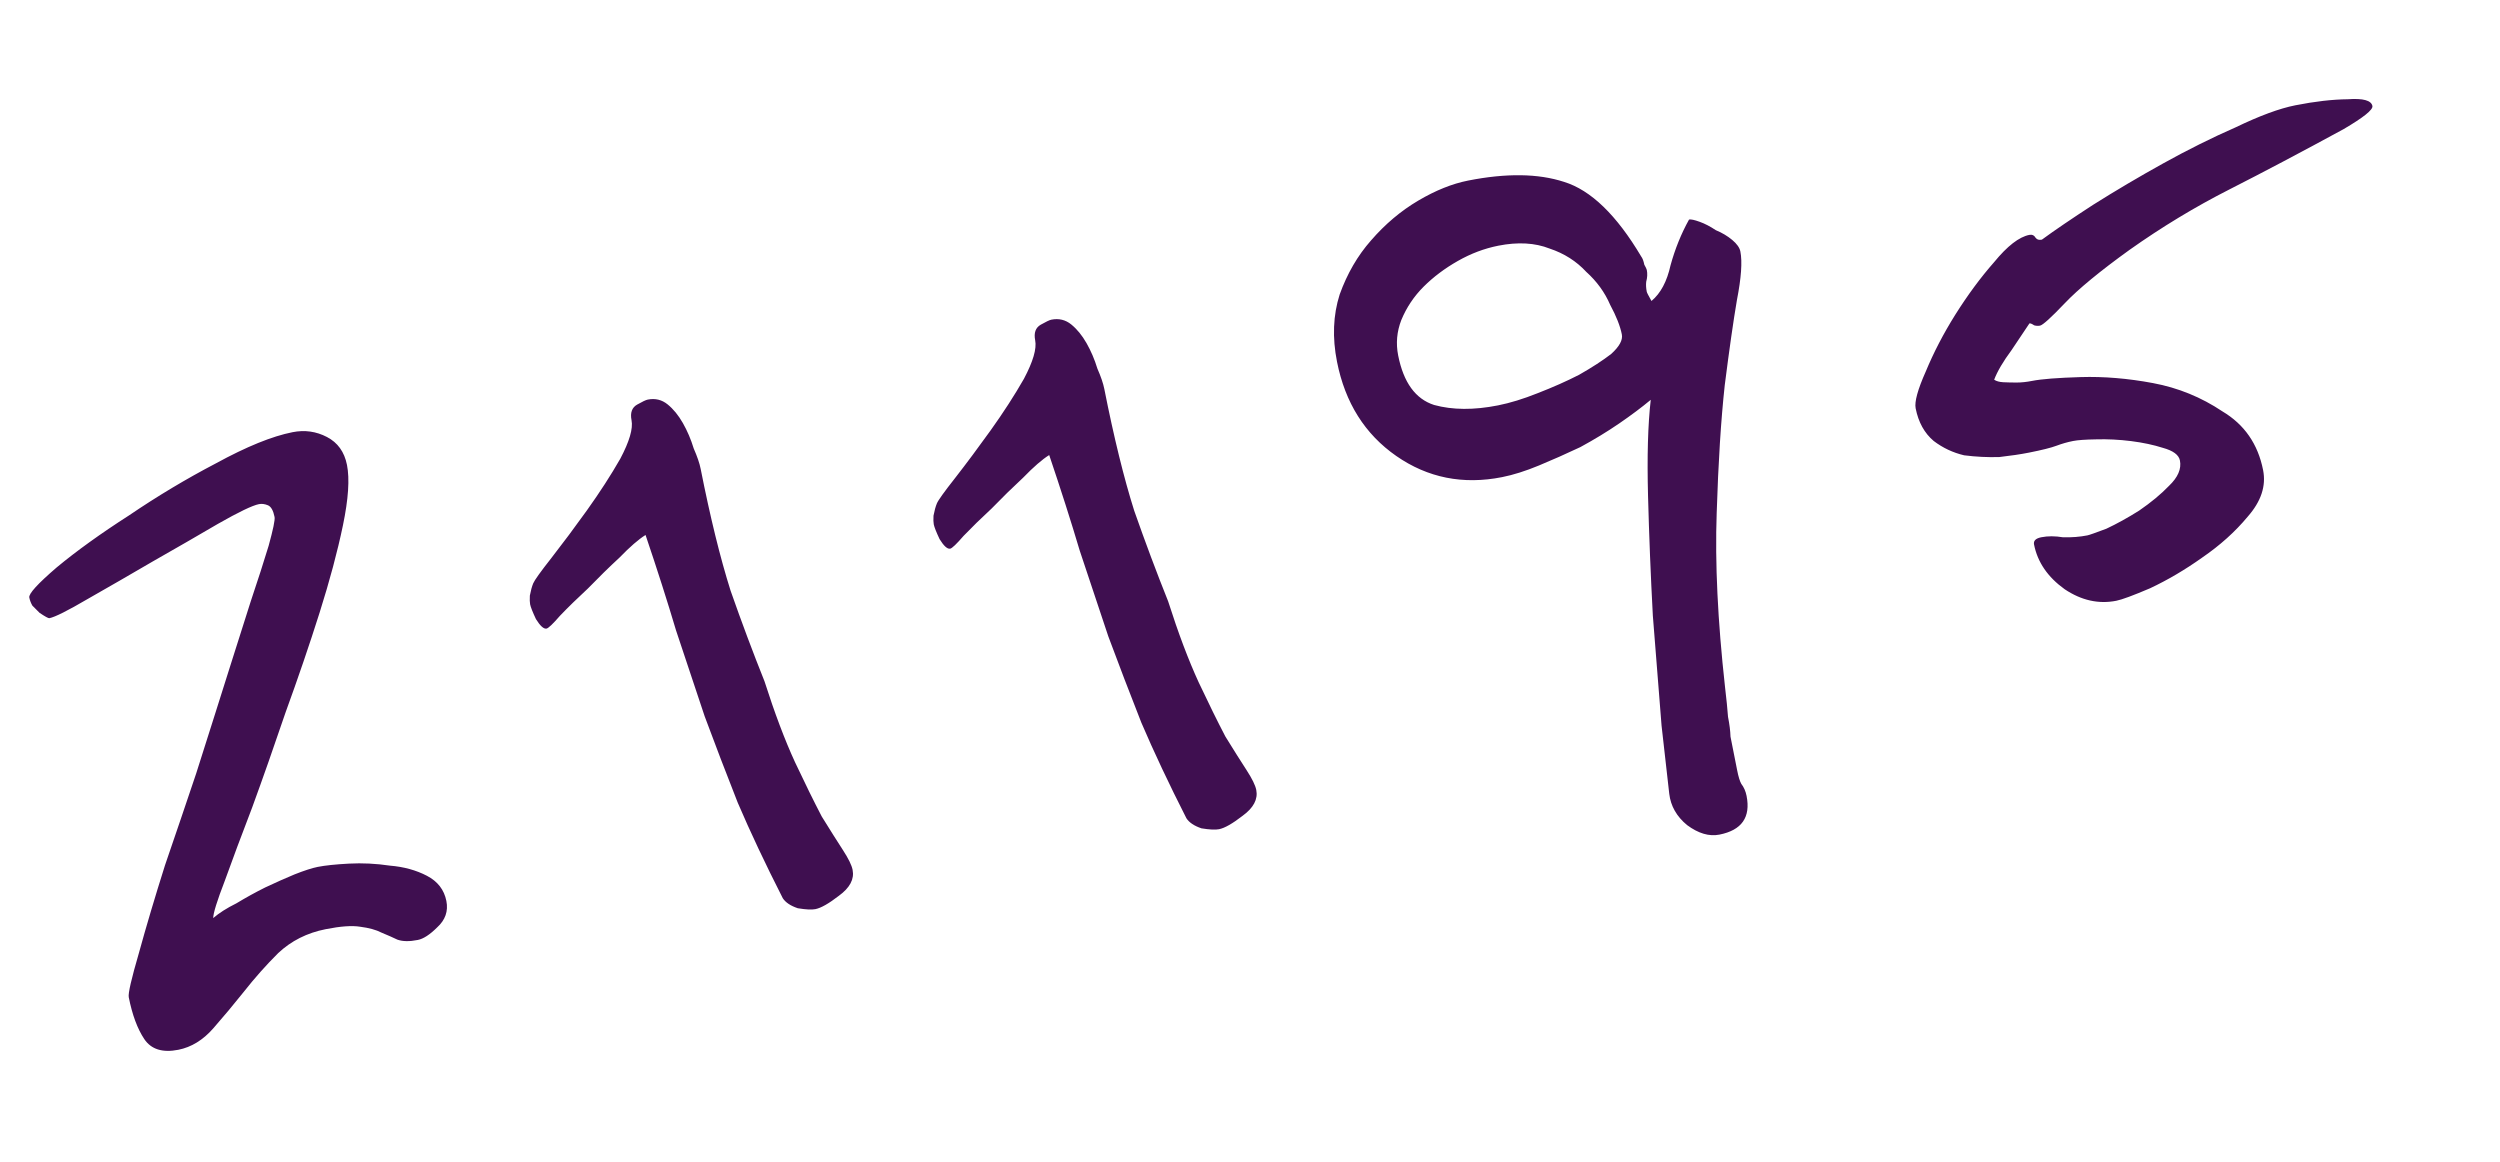 <?xml version="1.0" encoding="UTF-8"?> <svg xmlns="http://www.w3.org/2000/svg" width="170" height="79" viewBox="0 0 170 79" fill="none"><path d="M30.353 61.263C30.491 61.96 30.281 62.56 29.723 63.066C29.228 63.558 28.791 63.842 28.411 63.917C27.841 64.03 27.38 64.023 27.025 63.896C26.735 63.756 26.374 63.597 25.944 63.419C25.578 63.228 25.091 63.095 24.483 63.017C23.939 62.928 23.161 62.983 22.148 63.184C20.882 63.434 19.805 63.977 18.917 64.81C18.093 65.631 17.313 66.509 16.577 67.445C15.892 68.304 15.201 69.131 14.503 69.927C13.806 70.723 13.014 71.209 12.127 71.385C11.051 71.598 10.28 71.356 9.813 70.659C9.346 69.962 8.993 69.012 8.755 67.809C8.705 67.556 8.935 66.556 9.444 64.811C9.941 63.002 10.534 61.01 11.221 58.834C11.972 56.646 12.679 54.566 13.341 52.593C13.99 50.556 14.436 49.152 14.678 48.381C14.92 47.609 15.264 46.522 15.709 45.117C16.155 43.714 16.601 42.31 17.046 40.906C17.543 39.426 17.95 38.161 18.268 37.111C18.574 35.998 18.709 35.346 18.671 35.157C18.583 34.714 18.432 34.447 18.217 34.358C18.002 34.269 17.799 34.244 17.61 34.281C17.166 34.369 16.235 34.816 14.816 35.624C13.46 36.419 11.984 37.27 10.388 38.178C8.855 39.074 7.379 39.925 5.96 40.732C4.604 41.527 3.736 41.962 3.356 42.037C3.293 42.05 3.072 41.929 2.693 41.675C2.529 41.51 2.364 41.346 2.2 41.181C2.099 41.003 2.03 40.82 1.992 40.63C1.942 40.377 2.564 39.694 3.857 38.583C5.213 37.459 6.854 36.279 8.78 35.043C10.694 33.743 12.664 32.563 14.691 31.504C16.769 30.369 18.504 29.664 19.897 29.388C20.72 29.225 21.498 29.334 22.231 29.715C22.965 30.096 23.419 30.73 23.595 31.616C23.783 32.566 23.691 33.932 23.321 35.716C22.951 37.5 22.421 39.48 21.734 41.655C21.046 43.831 20.276 46.088 19.424 48.428C18.634 50.755 17.877 52.911 17.152 54.897C16.414 56.819 15.791 58.489 15.282 59.905C14.76 61.258 14.499 62.1 14.499 62.429C14.892 62.088 15.418 61.753 16.076 61.426C16.723 61.035 17.375 60.675 18.034 60.347C18.756 60.007 19.421 59.711 20.029 59.459C20.7 59.194 21.226 59.025 21.605 58.949C22.112 58.849 22.821 58.775 23.732 58.726C24.643 58.677 25.574 58.723 26.523 58.864C27.459 58.942 28.294 59.171 29.027 59.552C29.76 59.933 30.202 60.504 30.353 61.263ZM57.977 59.149C58.103 59.782 57.791 60.37 57.044 60.913C56.359 61.443 55.827 61.745 55.447 61.821C55.194 61.871 54.795 61.851 54.252 61.761C53.758 61.596 53.417 61.367 53.228 61.076C52.042 58.745 51.022 56.579 50.165 54.578C49.371 52.564 48.622 50.607 47.917 48.707C47.275 46.795 46.627 44.851 45.973 42.875C45.382 40.887 44.69 38.722 43.897 36.379C43.428 36.669 42.839 37.18 42.129 37.913C41.406 38.582 40.69 39.283 39.98 40.016C39.257 40.685 38.623 41.304 38.078 41.873C37.596 42.429 37.291 42.719 37.164 42.744C36.975 42.782 36.735 42.566 36.444 42.098C36.218 41.616 36.085 41.281 36.048 41.091C36.023 40.964 36.017 40.768 36.03 40.502C36.094 40.16 36.17 39.882 36.259 39.667C36.348 39.452 36.761 38.877 37.496 37.942C38.283 36.931 39.089 35.851 39.914 34.7C40.789 33.474 41.545 32.305 42.18 31.193C42.802 30.017 43.057 29.144 42.944 28.575C42.844 28.068 42.971 27.714 43.326 27.512C43.681 27.31 43.921 27.197 44.048 27.172C44.554 27.072 45.003 27.18 45.395 27.497C45.787 27.814 46.134 28.239 46.437 28.771C46.739 29.303 46.985 29.88 47.174 30.5C47.413 31.045 47.571 31.507 47.646 31.887C48.297 35.179 48.976 37.939 49.68 40.168C50.435 42.321 51.203 44.373 51.984 46.323C52.676 48.489 53.369 50.325 54.062 51.832C54.742 53.276 55.348 54.505 55.877 55.519C56.458 56.456 56.937 57.217 57.316 57.8C57.694 58.383 57.915 58.832 57.977 59.149ZM85.426 53.714C85.551 54.347 85.24 54.935 84.492 55.478C83.808 56.008 83.276 56.311 82.896 56.386C82.643 56.436 82.244 56.416 81.7 56.327C81.207 56.161 80.865 55.933 80.676 55.642C79.491 53.31 78.47 51.144 77.613 49.143C76.82 47.129 76.07 45.172 75.365 43.273C74.724 41.36 74.076 39.416 73.421 37.441C72.83 35.453 72.138 33.287 71.346 30.944C70.877 31.234 70.287 31.746 69.577 32.478C68.854 33.148 68.138 33.849 67.428 34.581C66.705 35.251 66.071 35.87 65.526 36.438C65.044 36.994 64.74 37.285 64.613 37.31C64.423 37.347 64.183 37.132 63.893 36.663C63.666 36.182 63.534 35.846 63.496 35.656C63.471 35.529 63.465 35.333 63.478 35.068C63.542 34.726 63.619 34.448 63.708 34.233C63.797 34.018 64.209 33.443 64.945 32.508C65.732 31.497 66.537 30.416 67.362 29.266C68.238 28.04 68.993 26.871 69.628 25.758C70.251 24.582 70.505 23.71 70.392 23.14C70.292 22.633 70.419 22.279 70.774 22.078C71.129 21.876 71.37 21.762 71.496 21.737C72.003 21.637 72.452 21.745 72.844 22.062C73.235 22.38 73.582 22.804 73.885 23.336C74.188 23.869 74.434 24.445 74.622 25.065C74.862 25.61 75.019 26.072 75.094 26.452C75.746 29.744 76.424 32.504 77.128 34.733C77.884 36.886 78.652 38.938 79.433 40.888C80.124 43.054 80.817 44.89 81.51 46.398C82.191 47.842 82.796 49.071 83.326 50.084C83.906 51.022 84.385 51.782 84.764 52.365C85.142 52.948 85.363 53.398 85.426 53.714ZM118.345 17.099C118.483 17.796 118.405 18.897 118.111 20.402C117.867 21.832 117.592 23.761 117.283 26.191C117.026 28.544 116.843 31.442 116.735 34.884C116.614 38.263 116.803 42.206 117.301 46.712C117.4 47.548 117.468 48.225 117.505 48.744C117.606 49.251 117.662 49.7 117.674 50.092C117.749 50.472 117.818 50.82 117.881 51.137C117.956 51.517 118.037 51.928 118.125 52.371C118.213 52.815 118.307 53.125 118.408 53.302C118.585 53.53 118.704 53.803 118.767 54.119C119.055 55.575 118.44 56.453 116.92 56.754C116.224 56.892 115.49 56.676 114.72 56.105C114.012 55.521 113.608 54.812 113.509 53.976C113.409 53.141 113.235 51.596 112.986 49.343C112.801 47.077 112.603 44.584 112.393 41.862C112.246 39.128 112.138 36.419 112.067 33.736C111.996 31.053 112.057 28.87 112.251 27.187C111.629 27.705 110.913 28.241 110.102 28.797C109.291 29.352 108.411 29.888 107.46 30.405C106.498 30.859 105.56 31.275 104.648 31.653C103.736 32.031 102.9 32.295 102.141 32.445C99.482 32.972 97.085 32.492 94.949 31.008C92.813 29.523 91.469 27.387 90.917 24.602C90.591 22.956 90.651 21.431 91.097 20.027C91.606 18.611 92.317 17.384 93.23 16.349C94.194 15.237 95.266 14.334 96.444 13.64C97.622 12.946 98.749 12.493 99.826 12.28C102.421 11.766 104.598 11.795 106.356 12.368C108.177 12.929 109.927 14.621 111.605 17.447C111.693 17.561 111.762 17.745 111.813 17.998C111.914 18.175 111.97 18.296 111.983 18.359C112.033 18.612 112.02 18.878 111.943 19.156C111.918 19.359 111.93 19.587 111.98 19.84C111.992 19.903 112.1 20.112 112.301 20.467C112.923 19.949 113.354 19.14 113.597 18.039C113.903 16.926 114.323 15.889 114.856 14.928C114.983 14.903 115.223 14.954 115.577 15.082C115.931 15.209 116.298 15.399 116.677 15.653C117.107 15.831 117.48 16.054 117.796 16.32C118.112 16.586 118.295 16.846 118.345 17.099ZM110.285 22.741C110.172 22.171 109.907 21.5 109.491 20.727C109.126 19.879 108.583 19.131 107.863 18.484C107.194 17.761 106.366 17.234 105.379 16.904C104.38 16.509 103.216 16.444 101.886 16.707C100.937 16.895 100.019 17.241 99.132 17.746C98.245 18.25 97.472 18.831 96.812 19.488C96.153 20.145 95.645 20.903 95.289 21.763C94.984 22.547 94.913 23.351 95.076 24.174C95.439 26.009 96.253 27.131 97.518 27.538C98.77 27.883 100.22 27.892 101.865 27.566C102.688 27.403 103.588 27.126 104.563 26.736C105.601 26.333 106.539 25.917 107.375 25.488C108.262 24.984 108.99 24.51 109.561 24.069C110.119 23.563 110.36 23.121 110.285 22.741ZM161.324 7.208C161.374 7.461 160.721 7.985 159.366 8.78C156.515 10.331 153.924 11.7 151.593 12.885C149.262 14.07 147 15.439 144.808 16.991C142.793 18.443 141.322 19.655 140.397 20.628C139.471 21.6 138.913 22.105 138.723 22.143C138.597 22.168 138.464 22.162 138.325 22.123C138.173 22.022 138.065 21.977 138.002 21.99C137.748 22.369 137.342 22.976 136.784 23.81C136.213 24.581 135.819 25.251 135.603 25.82C135.754 25.922 135.963 25.979 136.229 25.992C136.495 26.005 136.792 26.012 137.121 26.013C137.45 26.013 137.805 25.976 138.184 25.901C138.817 25.776 139.919 25.689 141.488 25.642C143.058 25.594 144.696 25.73 146.404 26.05C148.112 26.369 149.687 27.012 151.127 27.976C152.619 28.865 153.541 30.196 153.891 31.968C154.105 33.044 153.754 34.1 152.841 35.136C151.991 36.16 150.958 37.088 149.741 37.921C148.588 38.742 147.41 39.435 146.206 40.002C145.054 40.494 144.287 40.777 143.908 40.852C142.705 41.09 141.535 40.829 140.397 40.067C139.247 39.242 138.553 38.229 138.315 37.026C138.265 36.773 138.429 36.608 138.809 36.533C139.252 36.445 139.746 36.446 140.29 36.536C140.885 36.55 141.435 36.507 141.942 36.406C142.069 36.381 142.499 36.23 143.234 35.953C143.956 35.613 144.697 35.203 145.457 34.724C146.268 34.168 146.946 33.606 147.492 33.038C148.1 32.457 148.348 31.881 148.235 31.312C148.16 30.932 147.775 30.646 147.079 30.455C146.447 30.252 145.726 30.098 144.916 29.995C144.106 29.893 143.309 29.853 142.524 29.877C141.803 29.888 141.284 29.925 140.967 29.988C140.587 30.063 140.214 30.17 139.846 30.308C139.479 30.447 138.852 30.604 137.966 30.779C137.396 30.892 136.725 30.992 135.953 31.079C135.168 31.103 134.371 31.064 133.561 30.961C132.802 30.782 132.113 30.458 131.494 29.988C130.862 29.456 130.452 28.715 130.264 27.765C130.177 27.322 130.406 26.487 130.953 25.26C131.487 23.971 132.154 22.687 132.953 21.41C133.804 20.058 134.686 18.864 135.599 17.828C136.5 16.728 137.298 16.11 137.995 15.972C138.185 15.934 138.33 16.004 138.431 16.181C138.519 16.296 138.658 16.334 138.848 16.296C139.71 15.665 140.87 14.876 142.327 13.93C143.848 12.971 145.438 12.031 147.097 11.111C148.757 10.19 150.404 9.37 152.038 8.652C153.66 7.871 155.008 7.373 156.085 7.16C157.414 6.897 158.604 6.76 159.654 6.749C160.692 6.675 161.249 6.828 161.324 7.208Z" fill="#3F0F50"></path></svg> 